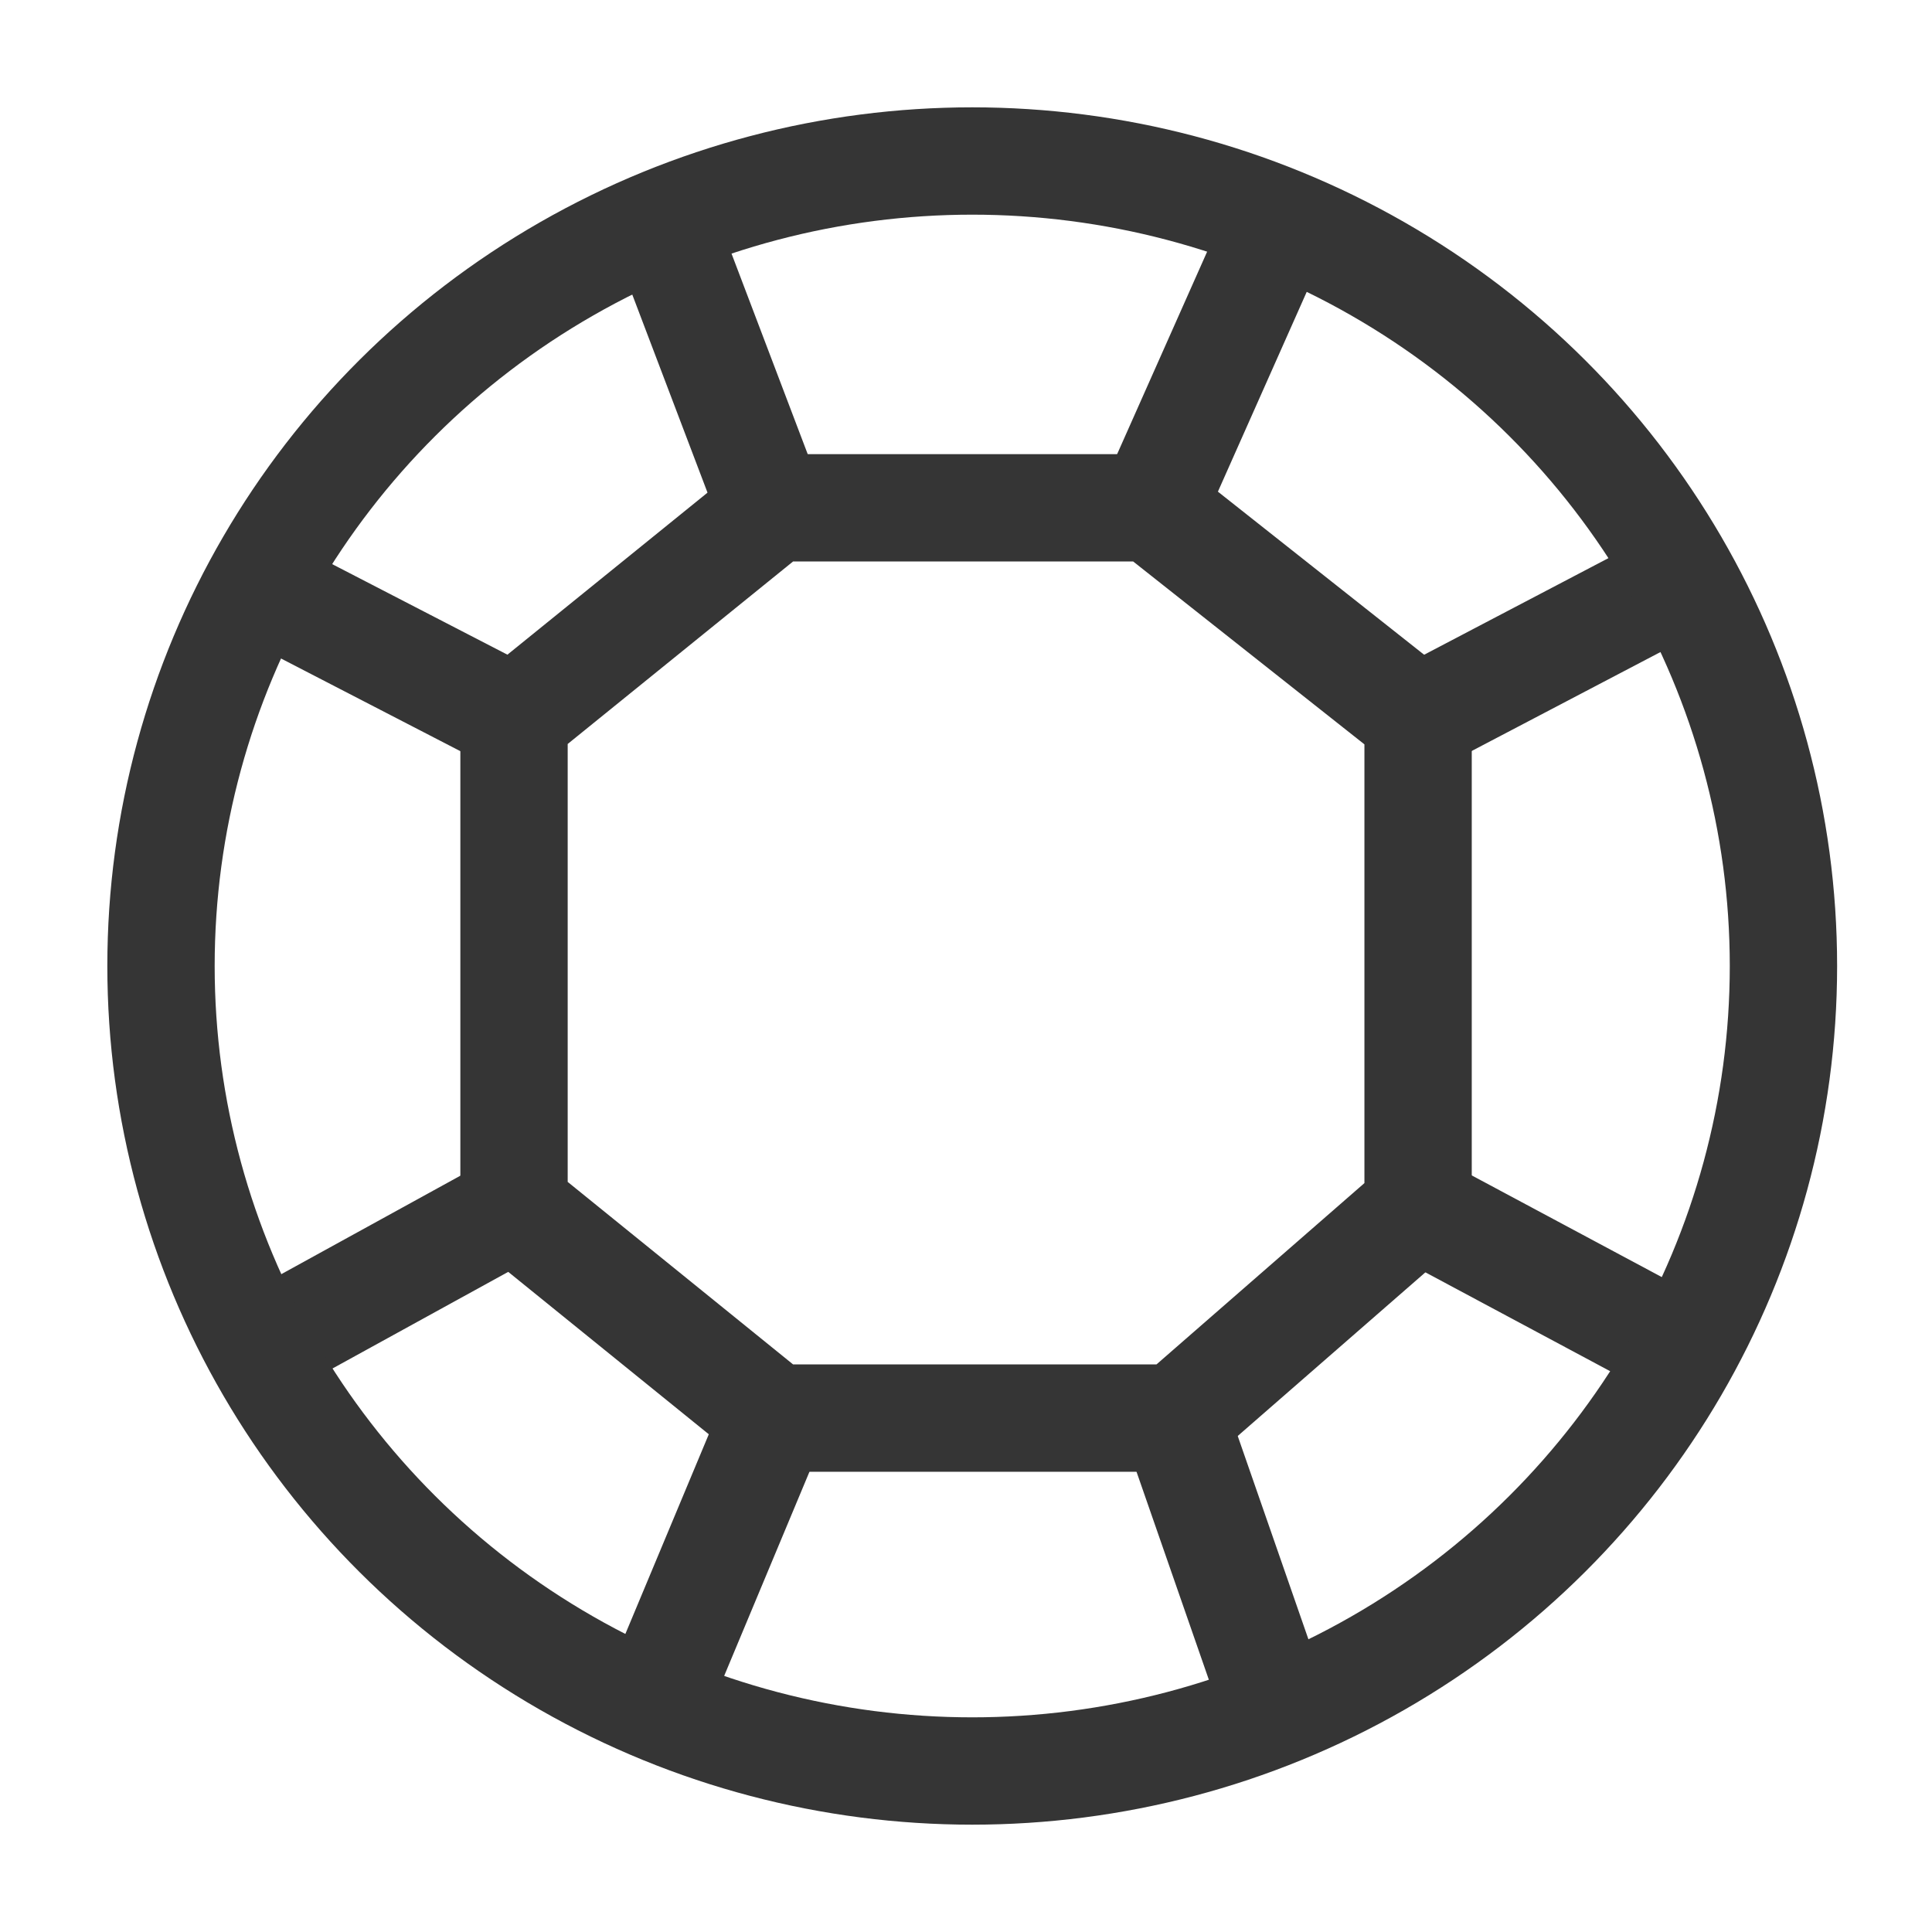 <svg width="18" height="18" viewBox="0 0 18 18" fill="none" xmlns="http://www.w3.org/2000/svg">
<path d="M6.172 2.077L7.186 4.746" stroke="#353535" stroke-miterlimit="10" stroke-linecap="round" stroke-linejoin="round"/>
<path d="M11.887 15.923L10.964 13.269" stroke="#353535" stroke-miterlimit="10" stroke-linecap="round" stroke-linejoin="round"/>
<path d="M11.887 2.135L10.733 4.731" stroke="#353535" stroke-miterlimit="10" stroke-linecap="round" stroke-linejoin="round"/>
<path d="M6.113 15.834L7.209 13.211" stroke="#353535" stroke-miterlimit="10" stroke-linecap="round" stroke-linejoin="round"/>
<path d="M15.637 5.423L13.214 6.693" stroke="#353535" stroke-miterlimit="10" stroke-linecap="round" stroke-linejoin="round"/>
<path d="M15.691 12.577L13.211 11.25" stroke="#353535" stroke-miterlimit="10" stroke-linecap="round" stroke-linejoin="round"/>
<path d="M2.422 5.471L4.787 6.693" stroke="#353535" stroke-miterlimit="10" stroke-linecap="round" stroke-linejoin="round"/>
<path d="M2.48 12.519L4.788 11.25" stroke="#353535" stroke-miterlimit="10" stroke-linecap="round" stroke-linejoin="round"/>
<path d="M10.731 4.731H7.212L4.789 6.693V11.25L7.212 13.212H10.962L13.212 11.25V6.693L10.731 4.731Z" stroke="#353535"/>
<ellipse cx="9.058" cy="9" rx="7.558" ry="7.5" stroke="#353535"/>
</svg>
